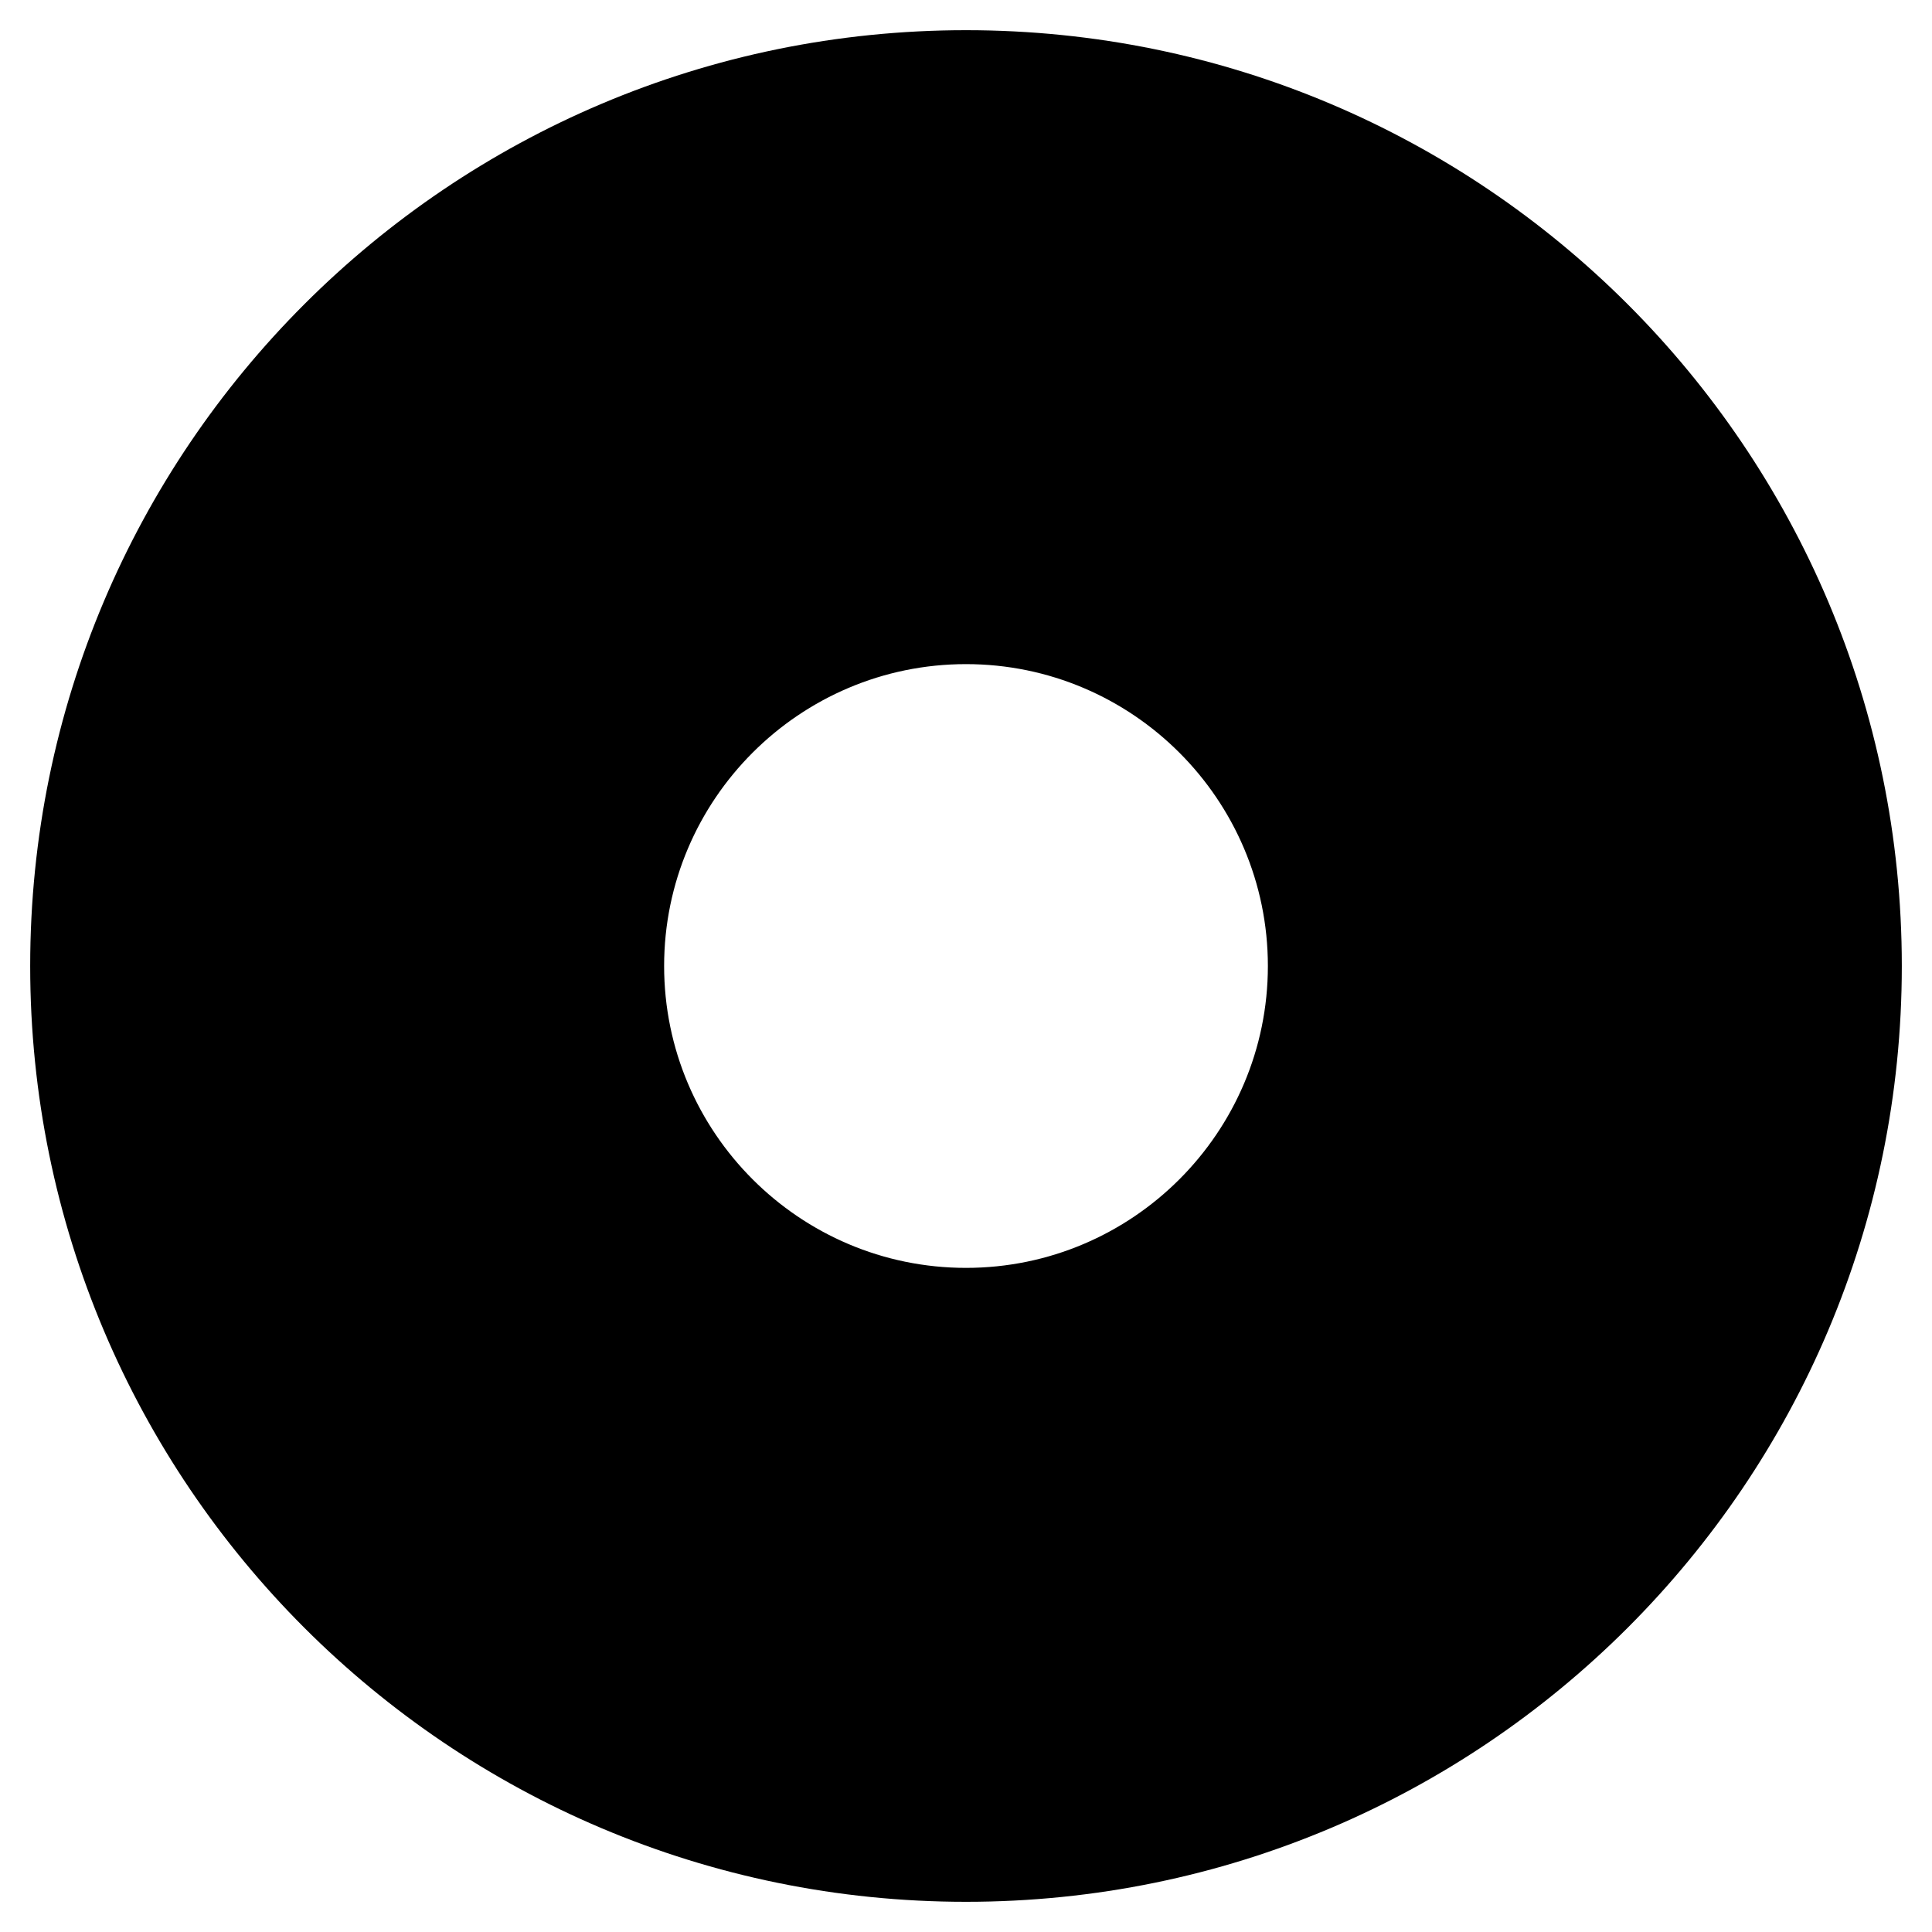 <?xml version="1.0" encoding="utf-8"?>
<!-- Generator: www.svgicons.com -->
<svg xmlns="http://www.w3.org/2000/svg" width="800" height="800" viewBox="0 0 512 512">
<path fill="currentColor" d="M256 8C119.033 8 8 119.033 8 256s111.033 248 248 248s248-111.033 248-248S392.967 8 256 8m80 248c0 44.112-35.888 80-80 80s-80-35.888-80-80s35.888-80 80-80s80 35.888 80 80"/>
</svg>